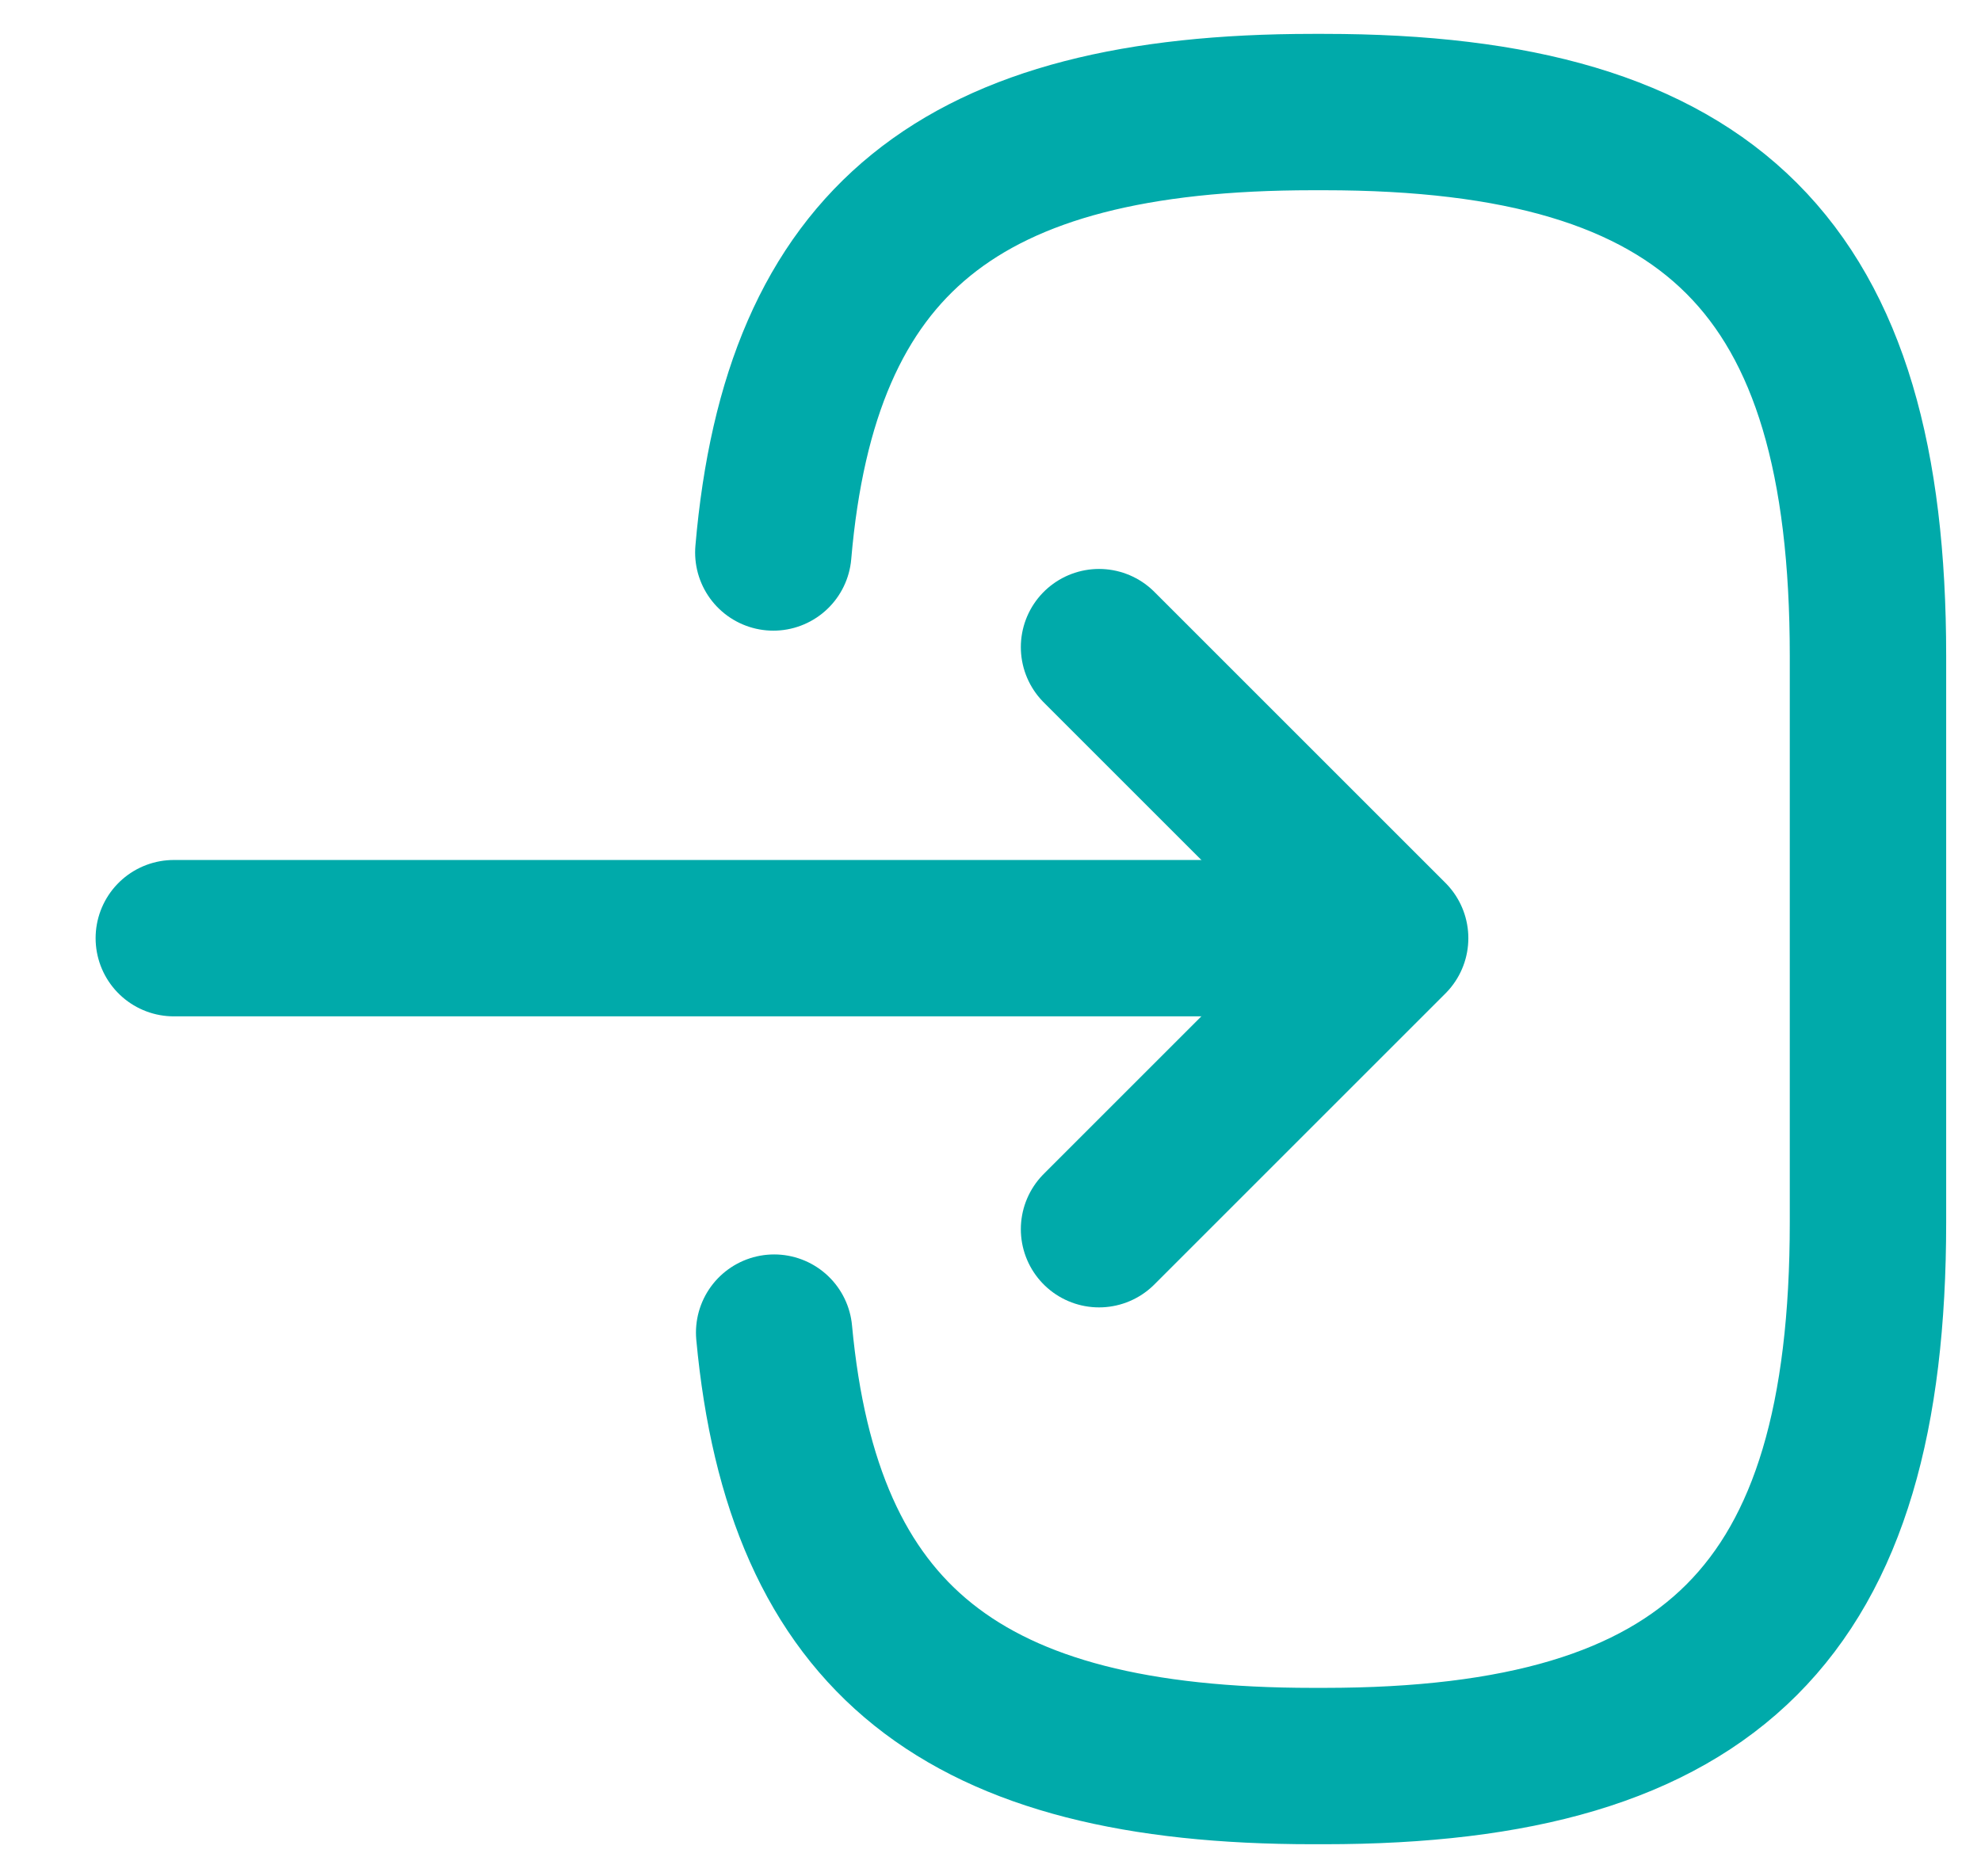 <svg width="19" height="18" viewBox="0 0 19 18" fill="none" xmlns="http://www.w3.org/2000/svg">
<g id="vuesax/linear/login">
<g id="login">
<path id="Vector" d="M7.417 5.3C7.675 2.3 9.216 1.075 12.591 1.075H12.7C16.425 1.075 17.916 2.567 17.916 6.292V11.725C17.916 15.45 16.425 16.942 12.7 16.942H12.591C9.242 16.942 7.7 15.733 7.425 12.784" stroke="#00AAAA" stroke-width="1.5" stroke-linecap="round" stroke-linejoin="round"/>
<path id="Vector_2" d="M1.667 9H12.4" stroke="#00AAAA" stroke-width="1.5" stroke-linecap="round" stroke-linejoin="round"/>
<path id="Vector_3" d="M10.541 6.208L13.333 9L10.541 11.792" stroke="#00AAAA" stroke-width="1.5" stroke-linecap="round" stroke-linejoin="round"/>
</g>
</g>
</svg>
